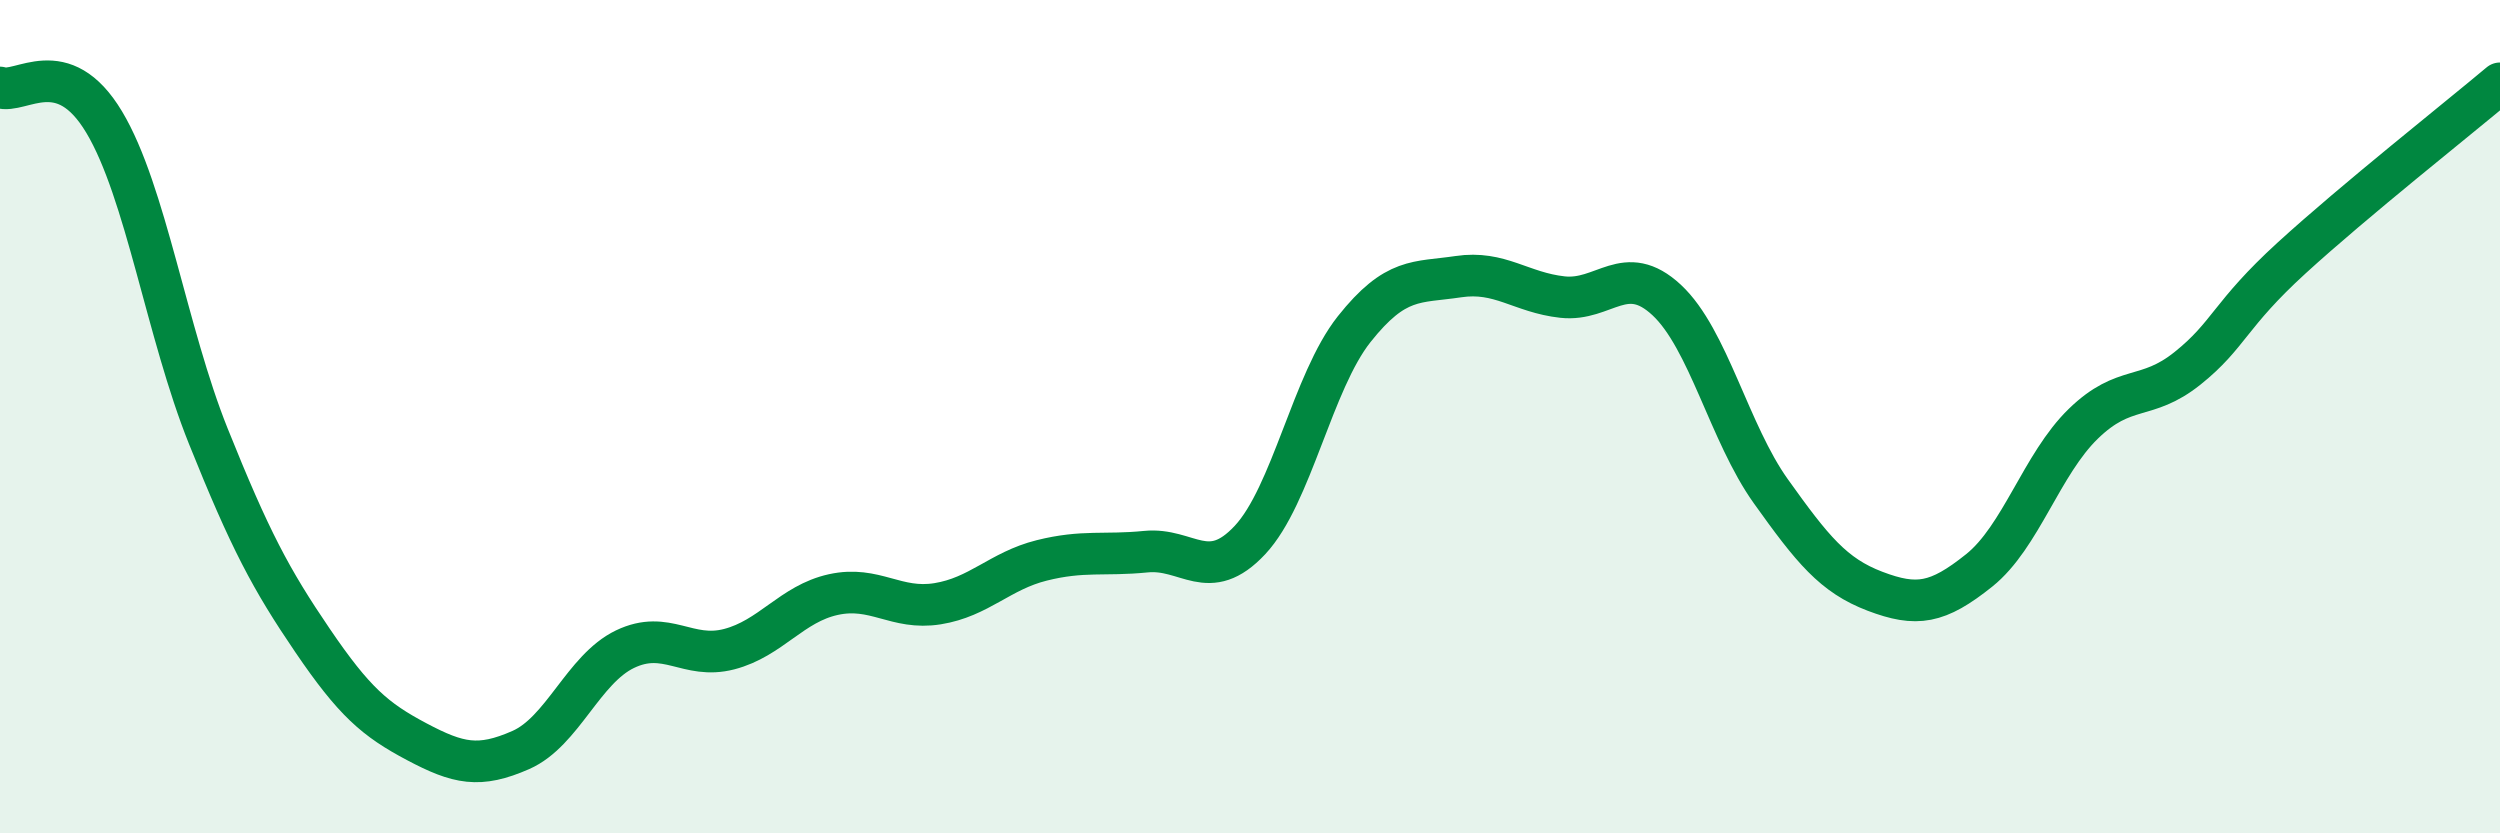 
    <svg width="60" height="20" viewBox="0 0 60 20" xmlns="http://www.w3.org/2000/svg">
      <path
        d="M 0,2.1 C 0.5,2.27 1.5,1.26 2.5,2.93 C 3.5,4.6 4,7.98 5,10.47 C 6,12.96 6.5,13.9 7.5,15.37 C 8.5,16.84 9,17.27 10,17.8 C 11,18.33 11.5,18.44 12.5,18 C 13.5,17.56 14,16.06 15,15.58 C 16,15.1 16.5,15.84 17.5,15.58 C 18.5,15.32 19,14.49 20,14.27 C 21,14.05 21.5,14.65 22.5,14.49 C 23.5,14.33 24,13.7 25,13.45 C 26,13.2 26.5,13.34 27.5,13.24 C 28.5,13.14 29,14.03 30,12.96 C 31,11.89 31.5,9.16 32.5,7.9 C 33.5,6.64 34,6.79 35,6.64 C 36,6.49 36.5,7.02 37.5,7.13 C 38.5,7.24 39,6.27 40,7.2 C 41,8.13 41.5,10.39 42.5,11.79 C 43.5,13.19 44,13.81 45,14.19 C 46,14.57 46.5,14.49 47.5,13.69 C 48.5,12.89 49,11.14 50,10.17 C 51,9.2 51.5,9.64 52.5,8.84 C 53.5,8.04 53.5,7.56 55,6.19 C 56.5,4.82 59,2.84 60,2L60 20L0 20Z"
        fill="#008740"
        opacity="0.1"
        stroke-linecap="round"
        stroke-linejoin="round"
      />
      <path
        d="M 0,2.1 C 0.5,2.27 1.5,1.26 2.5,2.93 C 3.5,4.6 4,7.98 5,10.47 C 6,12.96 6.5,13.9 7.5,15.37 C 8.5,16.84 9,17.27 10,17.8 C 11,18.33 11.5,18.44 12.5,18 C 13.5,17.56 14,16.06 15,15.58 C 16,15.1 16.5,15.84 17.5,15.58 C 18.5,15.32 19,14.49 20,14.27 C 21,14.05 21.5,14.65 22.5,14.49 C 23.5,14.33 24,13.7 25,13.45 C 26,13.2 26.5,13.34 27.5,13.24 C 28.5,13.14 29,14.03 30,12.96 C 31,11.89 31.5,9.16 32.5,7.9 C 33.5,6.64 34,6.79 35,6.64 C 36,6.49 36.5,7.02 37.5,7.13 C 38.5,7.24 39,6.27 40,7.2 C 41,8.13 41.5,10.39 42.5,11.79 C 43.5,13.19 44,13.81 45,14.19 C 46,14.57 46.5,14.49 47.5,13.69 C 48.5,12.89 49,11.14 50,10.17 C 51,9.2 51.5,9.64 52.5,8.84 C 53.5,8.04 53.5,7.56 55,6.19 C 56.5,4.82 59,2.84 60,2"
        stroke="#008740"
        stroke-width="1"
        fill="none"
        stroke-linecap="round"
        stroke-linejoin="round"
      />
    </svg>
  
